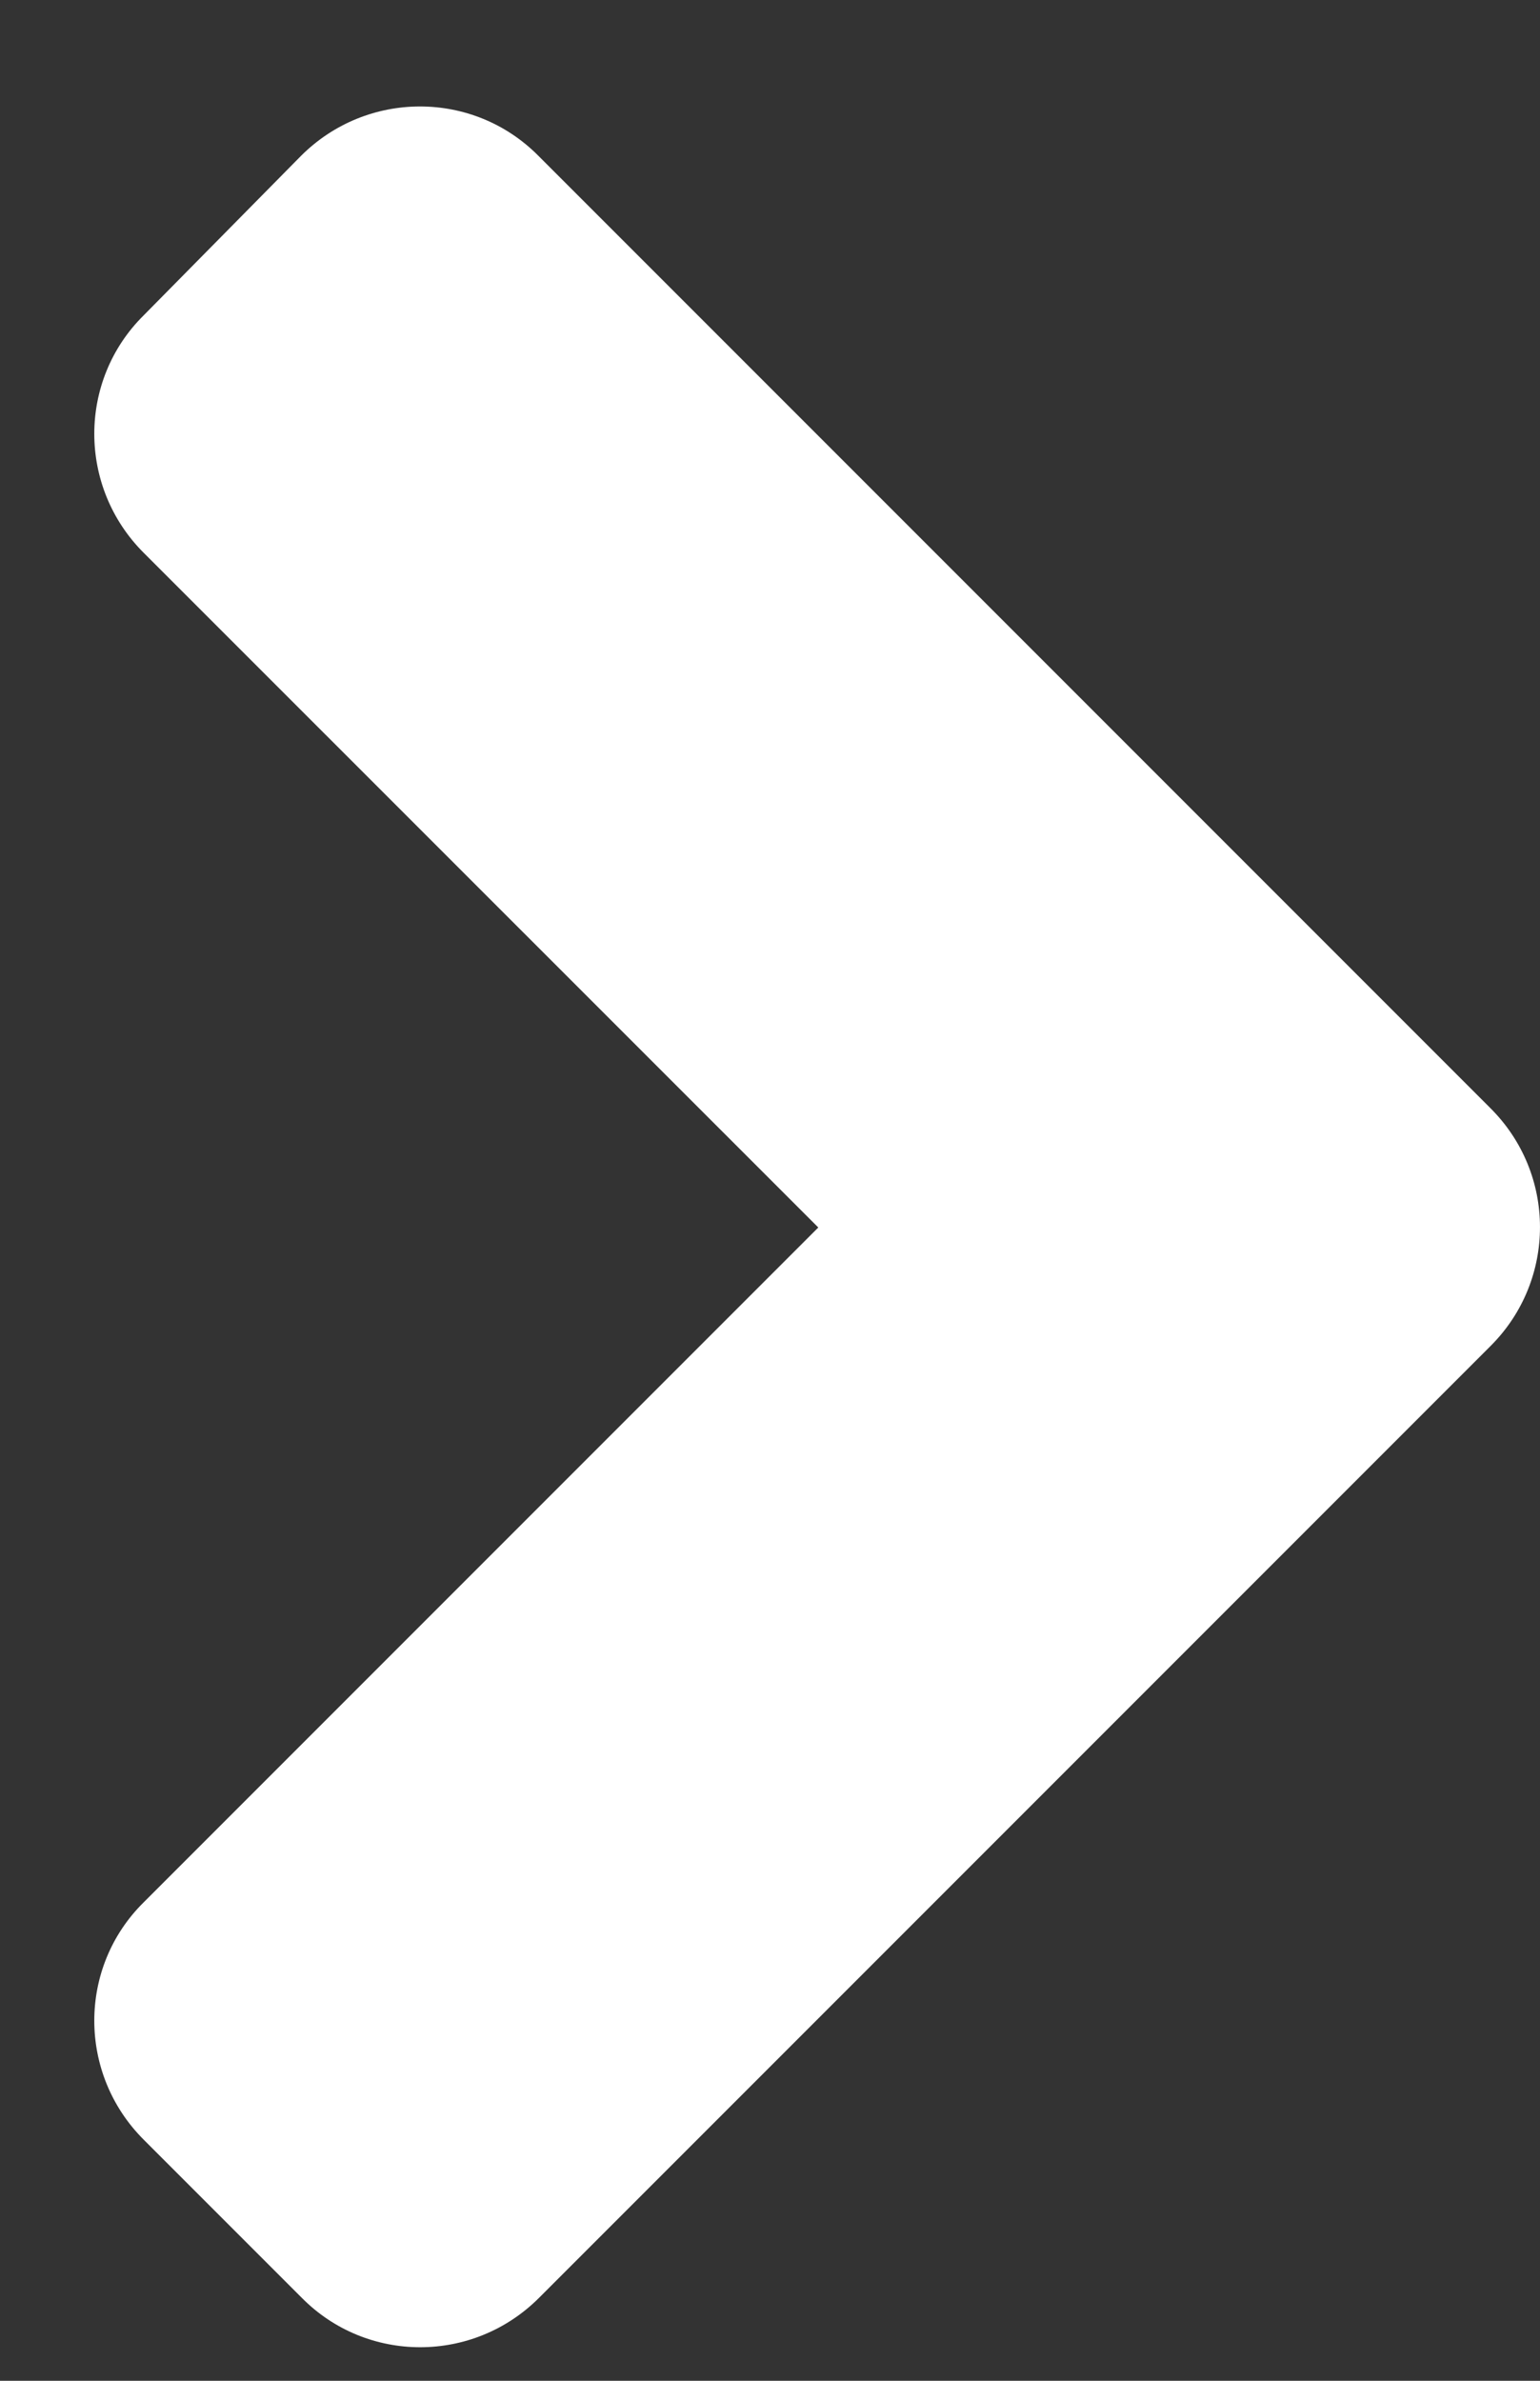 <svg width="11" height="17" viewBox="0 0 11 17" fill="none" xmlns="http://www.w3.org/2000/svg">
<rect x="0" y="0" width="11" height="17" fill="#333333" stroke="none"/>
<path d="M10.648 9.61L3.85 16.408C3.38 16.878 2.621 16.878 2.156 16.408L1.026 15.278C0.556 14.808 0.556 14.048 1.026 13.584L5.845 8.765L1.026 3.947C0.556 3.477 0.556 2.717 1.026 2.252L2.151 1.112C2.621 0.643 3.38 0.643 3.845 1.112L10.643 7.91C11.118 8.38 11.118 9.14 10.648 9.61Z" fill="white"/>
</svg>
